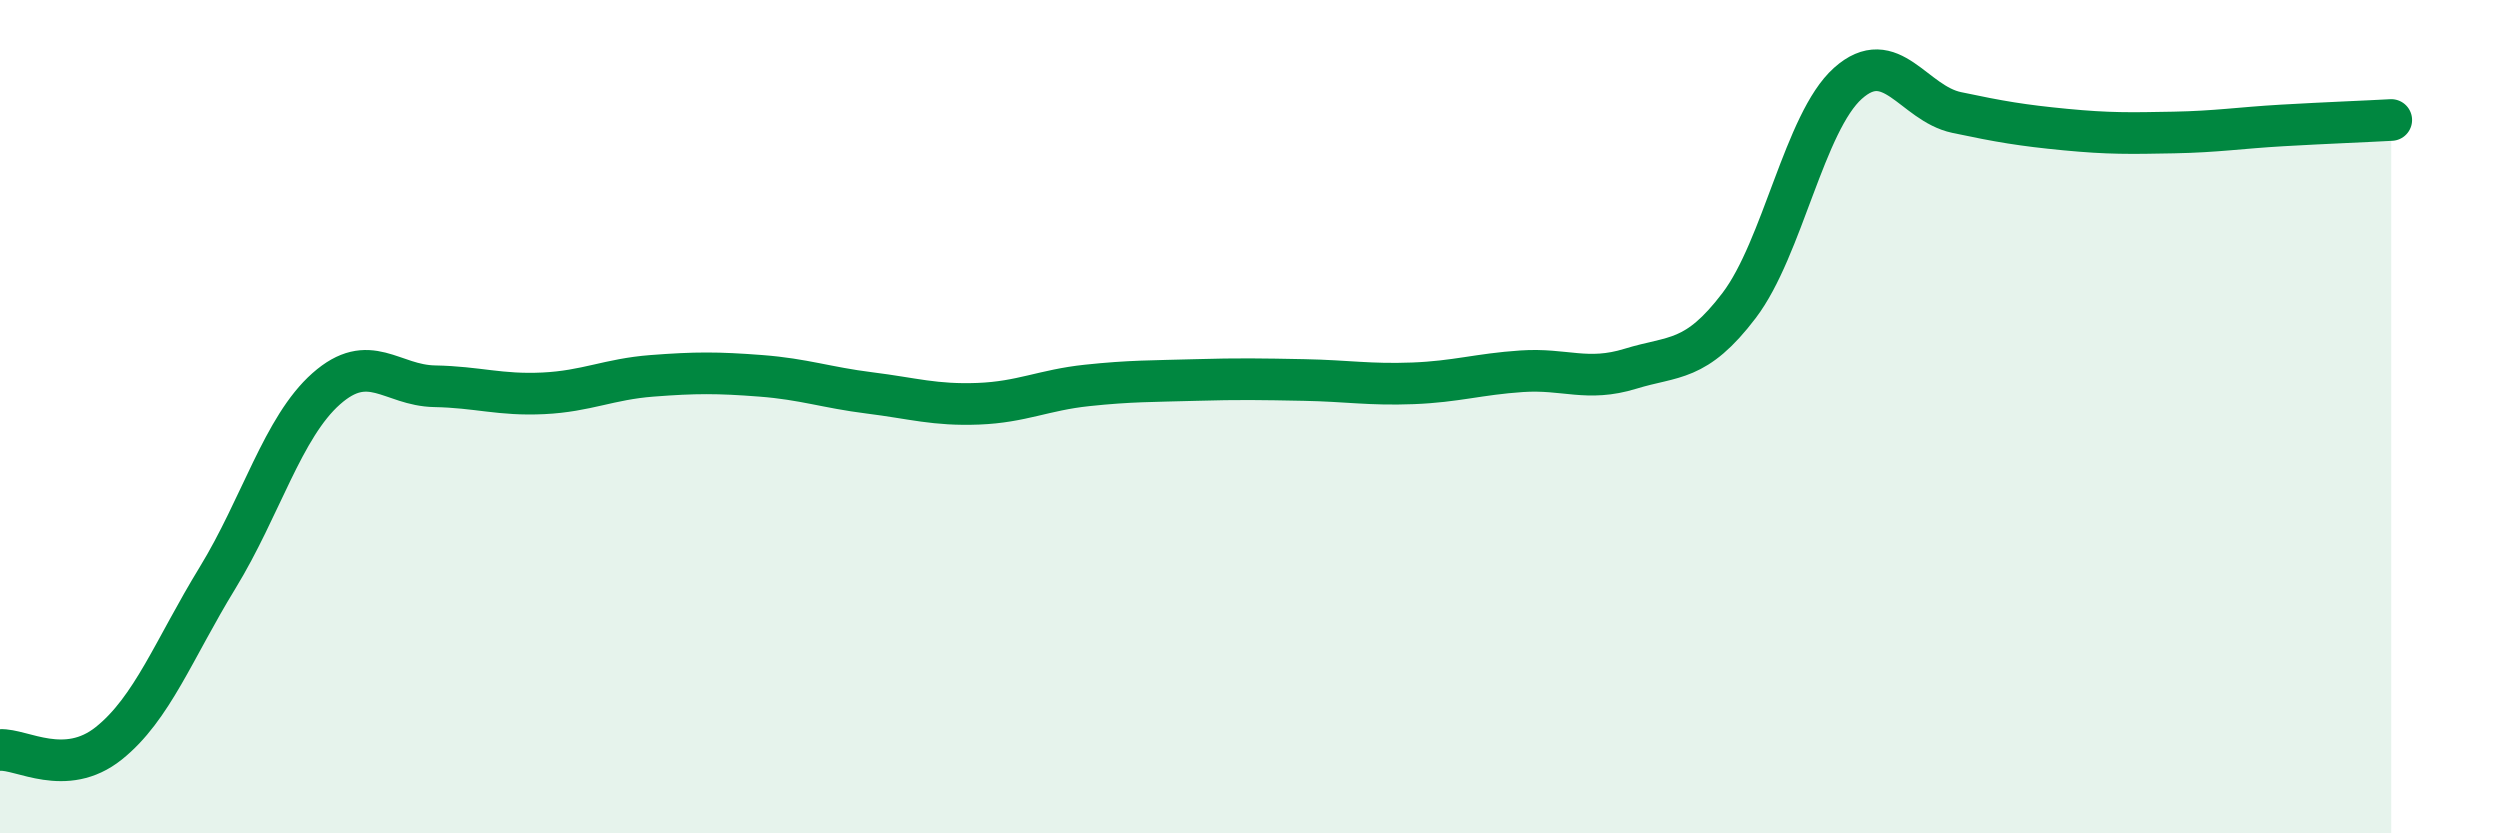 
    <svg width="60" height="20" viewBox="0 0 60 20" xmlns="http://www.w3.org/2000/svg">
      <path
        d="M 0,18 C 0.52,17.97 1.57,18.67 2.61,17.84 C 3.65,17.01 4.18,15.57 5.22,13.87 C 6.26,12.17 6.79,10.25 7.83,9.33 C 8.87,8.41 9.39,9.25 10.43,9.27 C 11.47,9.29 12,9.49 13.04,9.44 C 14.08,9.39 14.61,9.1 15.65,9.02 C 16.69,8.94 17.22,8.94 18.26,9.02 C 19.3,9.1 19.83,9.3 20.87,9.43 C 21.91,9.56 22.44,9.73 23.48,9.69 C 24.52,9.65 25.05,9.36 26.09,9.25 C 27.13,9.14 27.66,9.15 28.7,9.12 C 29.74,9.09 30.26,9.1 31.3,9.12 C 32.34,9.14 32.87,9.24 33.91,9.2 C 34.95,9.16 35.48,8.98 36.52,8.91 C 37.56,8.84 38.09,9.17 39.13,8.85 C 40.17,8.53 40.7,8.7 41.74,7.33 C 42.78,5.96 43.31,2.93 44.35,2 C 45.39,1.07 45.92,2.48 46.96,2.7 C 48,2.92 48.53,3.01 49.57,3.11 C 50.61,3.21 51.13,3.2 52.17,3.18 C 53.21,3.16 53.74,3.07 54.78,3.01 C 55.82,2.95 56.87,2.91 57.39,2.88L57.39 20L0 20Z"
        fill="#008740"
        opacity="0.1"
        stroke-linecap="round"
        stroke-linejoin="round"
      />
      <path
        d="M 0,18 C 0.52,17.97 1.57,18.67 2.61,17.84 C 3.65,17.01 4.18,15.57 5.22,13.87 C 6.26,12.17 6.79,10.25 7.83,9.33 C 8.87,8.41 9.39,9.25 10.43,9.27 C 11.47,9.29 12,9.49 13.04,9.44 C 14.08,9.39 14.61,9.1 15.65,9.02 C 16.69,8.94 17.22,8.94 18.26,9.02 C 19.3,9.1 19.83,9.3 20.87,9.43 C 21.91,9.56 22.44,9.73 23.48,9.69 C 24.52,9.65 25.05,9.36 26.09,9.25 C 27.13,9.14 27.66,9.15 28.7,9.12 C 29.74,9.09 30.26,9.1 31.3,9.12 C 32.34,9.14 32.87,9.24 33.91,9.2 C 34.95,9.16 35.48,8.98 36.52,8.91 C 37.56,8.84 38.09,9.17 39.13,8.85 C 40.17,8.53 40.7,8.7 41.74,7.33 C 42.78,5.96 43.31,2.93 44.35,2 C 45.39,1.07 45.92,2.48 46.96,2.7 C 48,2.92 48.53,3.01 49.57,3.11 C 50.61,3.21 51.13,3.2 52.17,3.18 C 53.21,3.16 53.74,3.07 54.78,3.01 C 55.82,2.95 56.87,2.91 57.39,2.88"
        stroke="#008740"
        stroke-width="1"
        fill="none"
        stroke-linecap="round"
        stroke-linejoin="round"
      />
    </svg>
  